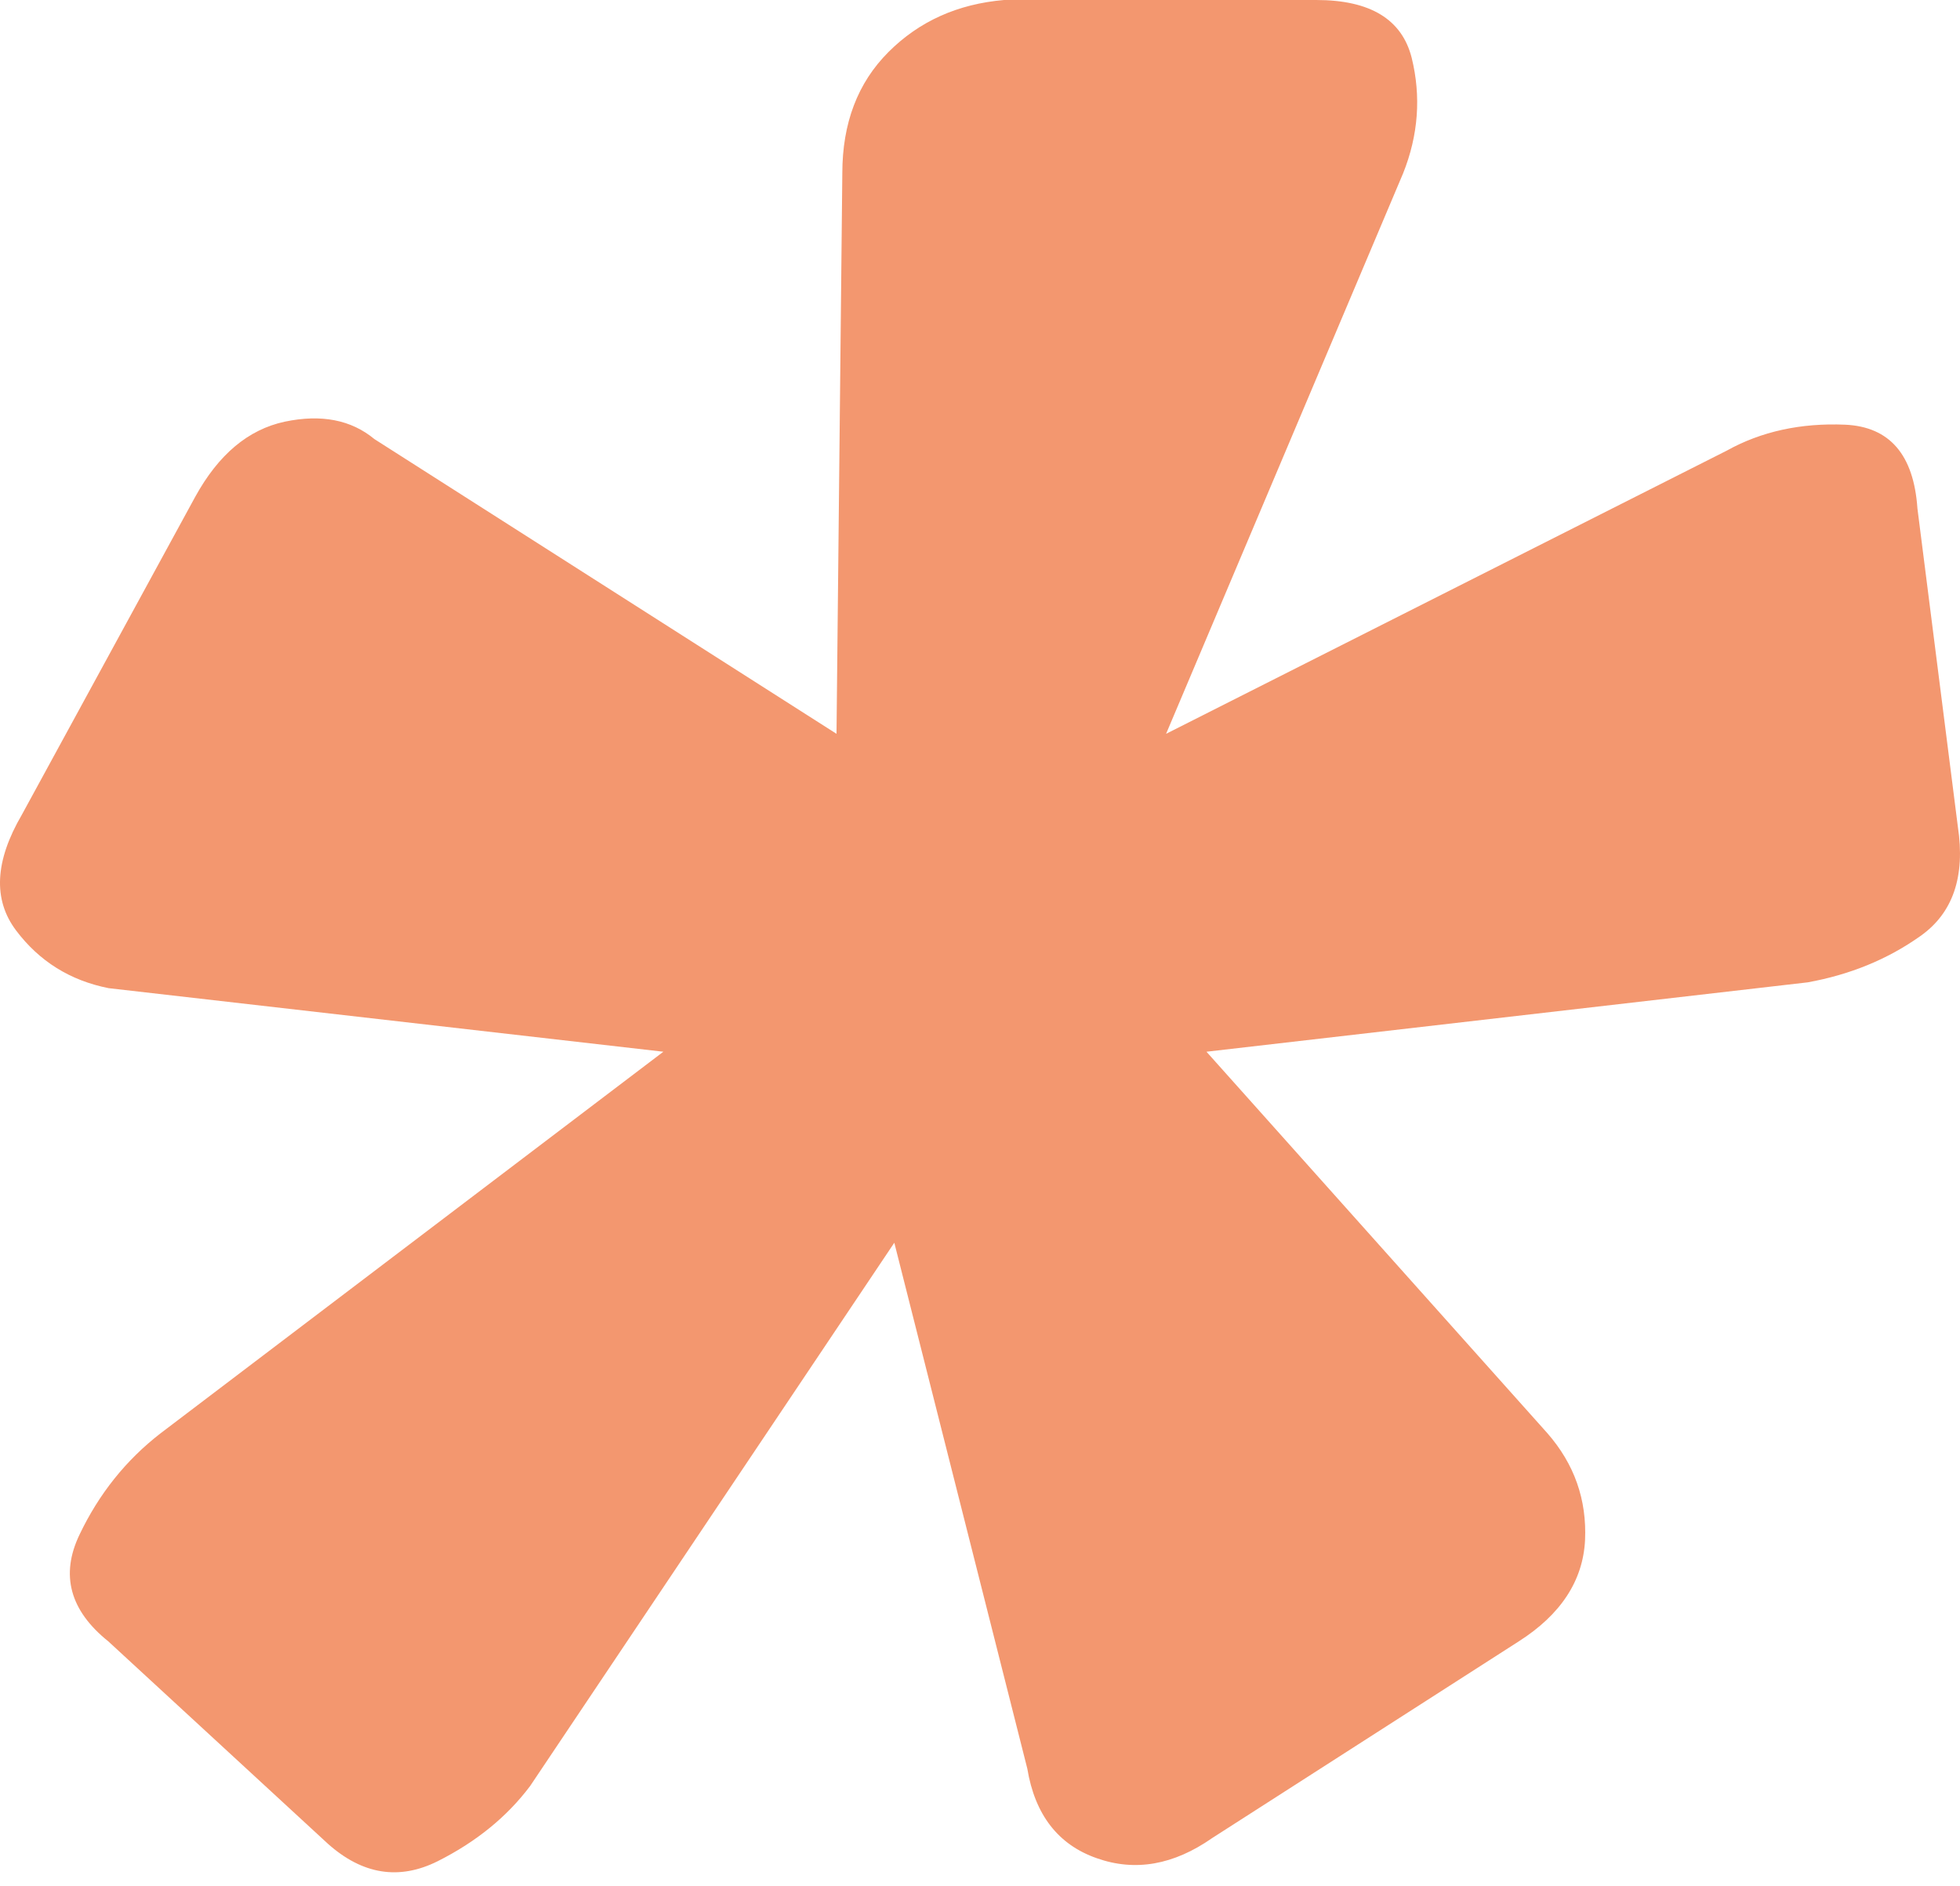 <?xml version="1.0" encoding="UTF-8"?> <svg xmlns="http://www.w3.org/2000/svg" width="53" height="51" viewBox="0 0 53 51" fill="none"> <path d="M22.62 19.846L22.777 4.688C22.777 3.333 23.191 2.241 24.026 1.406C24.861 0.571 25.902 0.107 27.151 0H35.593C37.049 0 37.909 0.521 38.173 1.563C38.43 2.605 38.355 3.653 37.941 4.688L31.532 19.846L46.69 12.189C47.625 11.668 48.698 11.435 49.897 11.486C51.096 11.542 51.749 12.295 51.849 13.752L52.941 22.35C53.148 23.706 52.809 24.698 51.924 25.319C51.039 25.947 50.023 26.361 48.88 26.568L32.624 28.444L41.844 38.763C42.572 39.597 42.911 40.558 42.861 41.656C42.805 42.748 42.209 43.665 41.066 44.393L32.781 49.709C31.739 50.437 30.698 50.625 29.656 50.255C28.614 49.891 27.986 49.081 27.779 47.832L24.183 33.61L14.335 48.303C13.708 49.138 12.873 49.815 11.837 50.336C10.795 50.857 9.804 50.7 8.868 49.866L2.931 44.393C1.889 43.558 1.626 42.591 2.153 41.499C2.674 40.407 3.402 39.491 4.343 38.763L17.938 28.444L2.937 26.725C1.895 26.518 1.061 25.997 0.433 25.162C-0.195 24.327 -0.138 23.285 0.59 22.036L5.278 13.438C5.906 12.295 6.709 11.617 7.701 11.404C8.687 11.197 9.496 11.354 10.124 11.875L22.62 19.846Z" fill="#F3976F"></path> </svg> 